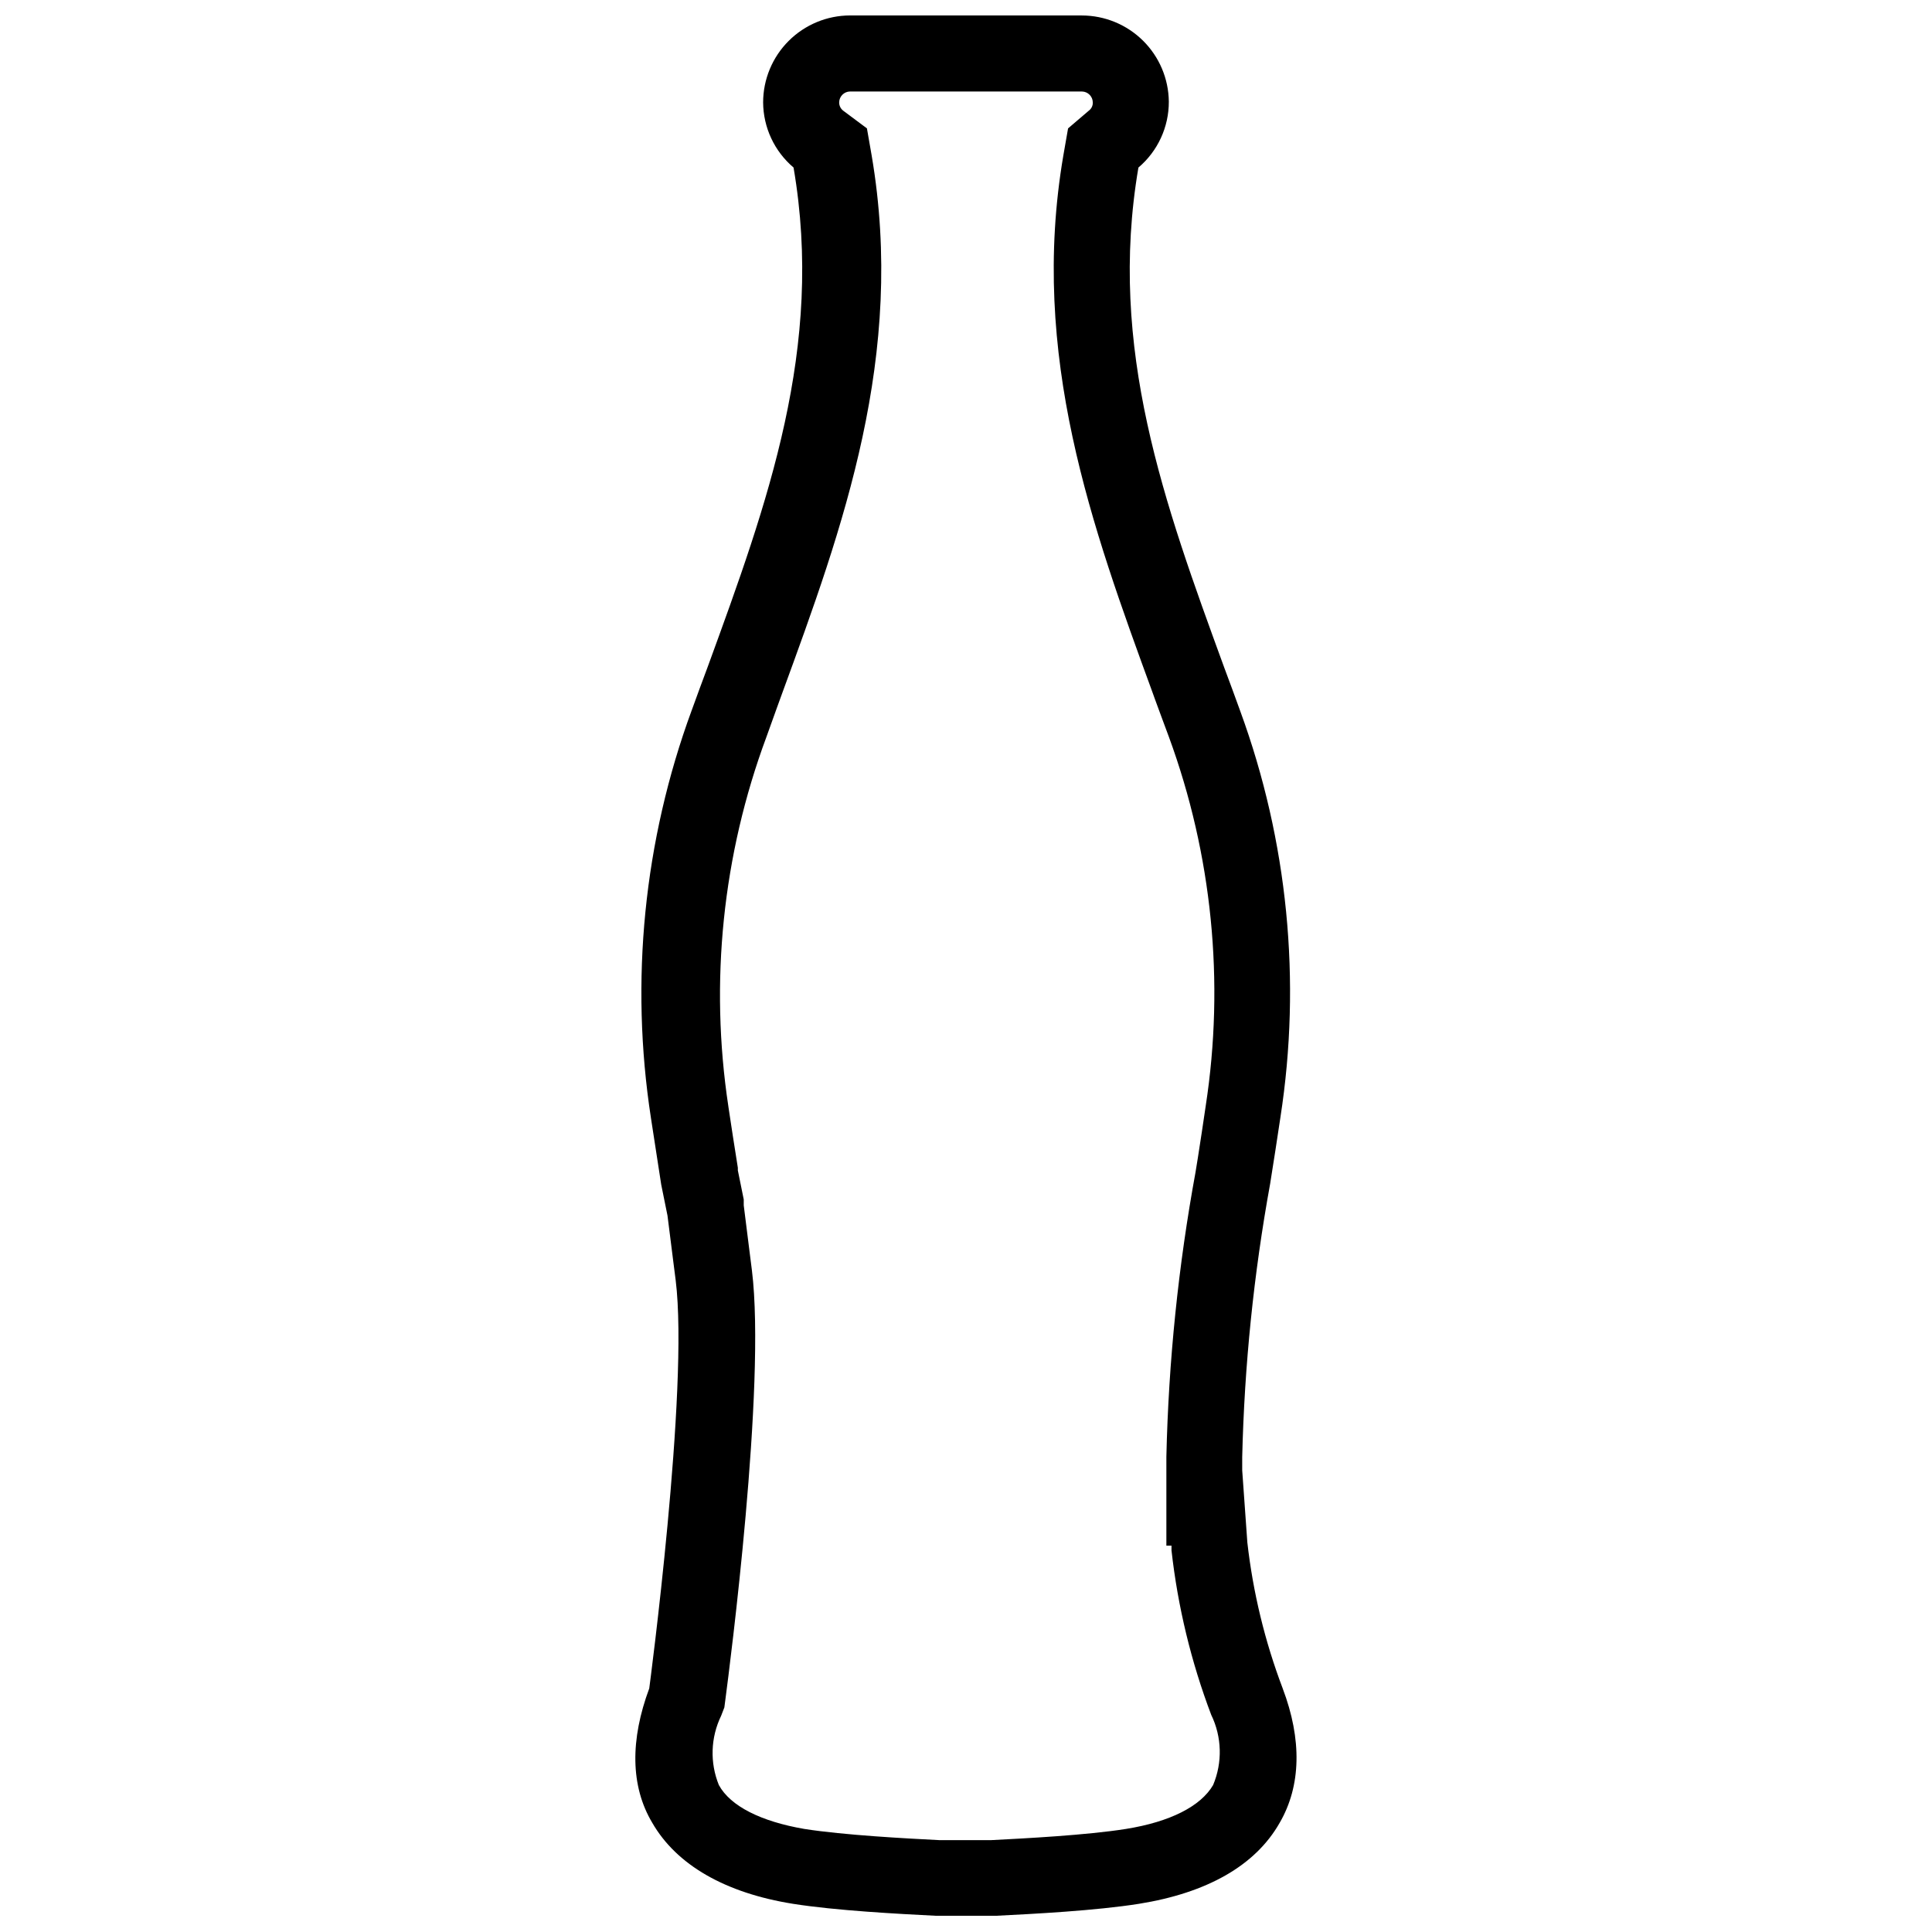 <?xml version="1.0" encoding="UTF-8"?>
<!-- Uploaded to: SVG Repo, www.svgrepo.com, Generator: SVG Repo Mixer Tools -->
<svg width="800px" height="800px" version="1.1" viewBox="144 144 512 512" xmlns="http://www.w3.org/2000/svg">
 <defs>
  <clipPath id="a">
   <path d="m312 148.09h176v503.81h-176z"/>
  </clipPath>
 </defs>
 <g clip-path="url(#a)">
  <path d="m430.73 168.25c1.574 0.027 2.844 1.297 2.871 2.871 0.043 0.844-0.336 1.656-1.008 2.168l-5.543 4.734-1.258 7.203c-9.02 52.898 7.609 98.445 23.73 142.53l0.504 1.41c1.258 3.375 2.469 6.75 3.727 10.078 11.477 31.266 14.836 64.926 9.773 97.84-0.656 4.535-1.359 9.117-2.066 13.652l-0.605 3.727 0.004 0.004c-4.586 24.945-7.18 50.215-7.758 75.57v23.578h1.359v1.262c1.668 14.91 5.207 29.551 10.527 43.578 2.832 5.836 3.016 12.609 0.504 18.59-3.273 5.644-11.438 9.773-23.074 11.637-10.43 1.664-26.902 2.519-35.77 2.973h-6.852-6.852c-8.867-0.453-25.191-1.309-35.82-2.973-11.387-1.965-19.547-5.992-22.621-11.637-2.406-5.922-2.184-12.586 0.605-18.34l0.855-2.215 0.301-2.316c1.109-8.414 10.781-82.977 7.004-113.51l-0.555-4.383-1.613-12.848v-1.559l-1.562-7.707v-0.707c-0.855-5.34-1.715-10.883-2.519-16.273l0.004-0.004c-4.992-32.941-1.523-66.609 10.074-97.84l2.769-7.707 1.41-3.879c16.121-44.031 32.746-89.578 23.73-142.53l-1.258-7.203-6.348-4.738c-0.652-0.527-1.023-1.328-1.008-2.168 0.027-1.574 1.297-2.844 2.871-2.871h61.465m0-20.152h-61.465c-6.102 0.012-11.949 2.441-16.266 6.758-4.316 4.316-6.746 10.164-6.758 16.266 0.035 6.66 2.981 12.973 8.062 17.281 8.16 47.66-6.852 88.77-22.723 132.25-1.461 3.879-2.871 7.758-4.281 11.637h-0.004c-12.676 34.516-16.383 71.68-10.781 108.02 0.906 5.894 1.812 11.84 2.719 17.633l1.664 8.211c1.41 11.035 2.066 16.523 2.168 17.129 3.578 28.719-7.004 108.17-7.004 108.17-5.039 13.551-5.039 25.844 0.805 35.621 6.449 11.184 19.348 18.59 37.281 21.461 11.438 1.812 28.012 2.672 37.938 3.176h7.91 7.91c10.078-0.504 26.5-1.359 37.938-3.176 17.938-2.871 30.832-10.078 37.281-21.461 5.691-9.773 5.945-22.066 0.805-35.621h0.004c-4.727-12.457-7.875-25.453-9.371-38.691l-1.359-19.094v-3.527c0.578-24.305 3.055-48.527 7.406-72.449 0.906-5.742 1.863-11.738 2.719-17.582 5.609-36.191 1.953-73.219-10.629-107.61-1.41-3.879-2.82-7.758-4.281-11.637-15.871-43.48-30.887-84.59-22.723-132.45 5.133-4.352 8.082-10.75 8.059-17.48-0.066-6.07-2.519-11.867-6.828-16.137-4.309-4.273-10.129-6.676-16.195-6.688z"/>
 </g>
</svg>